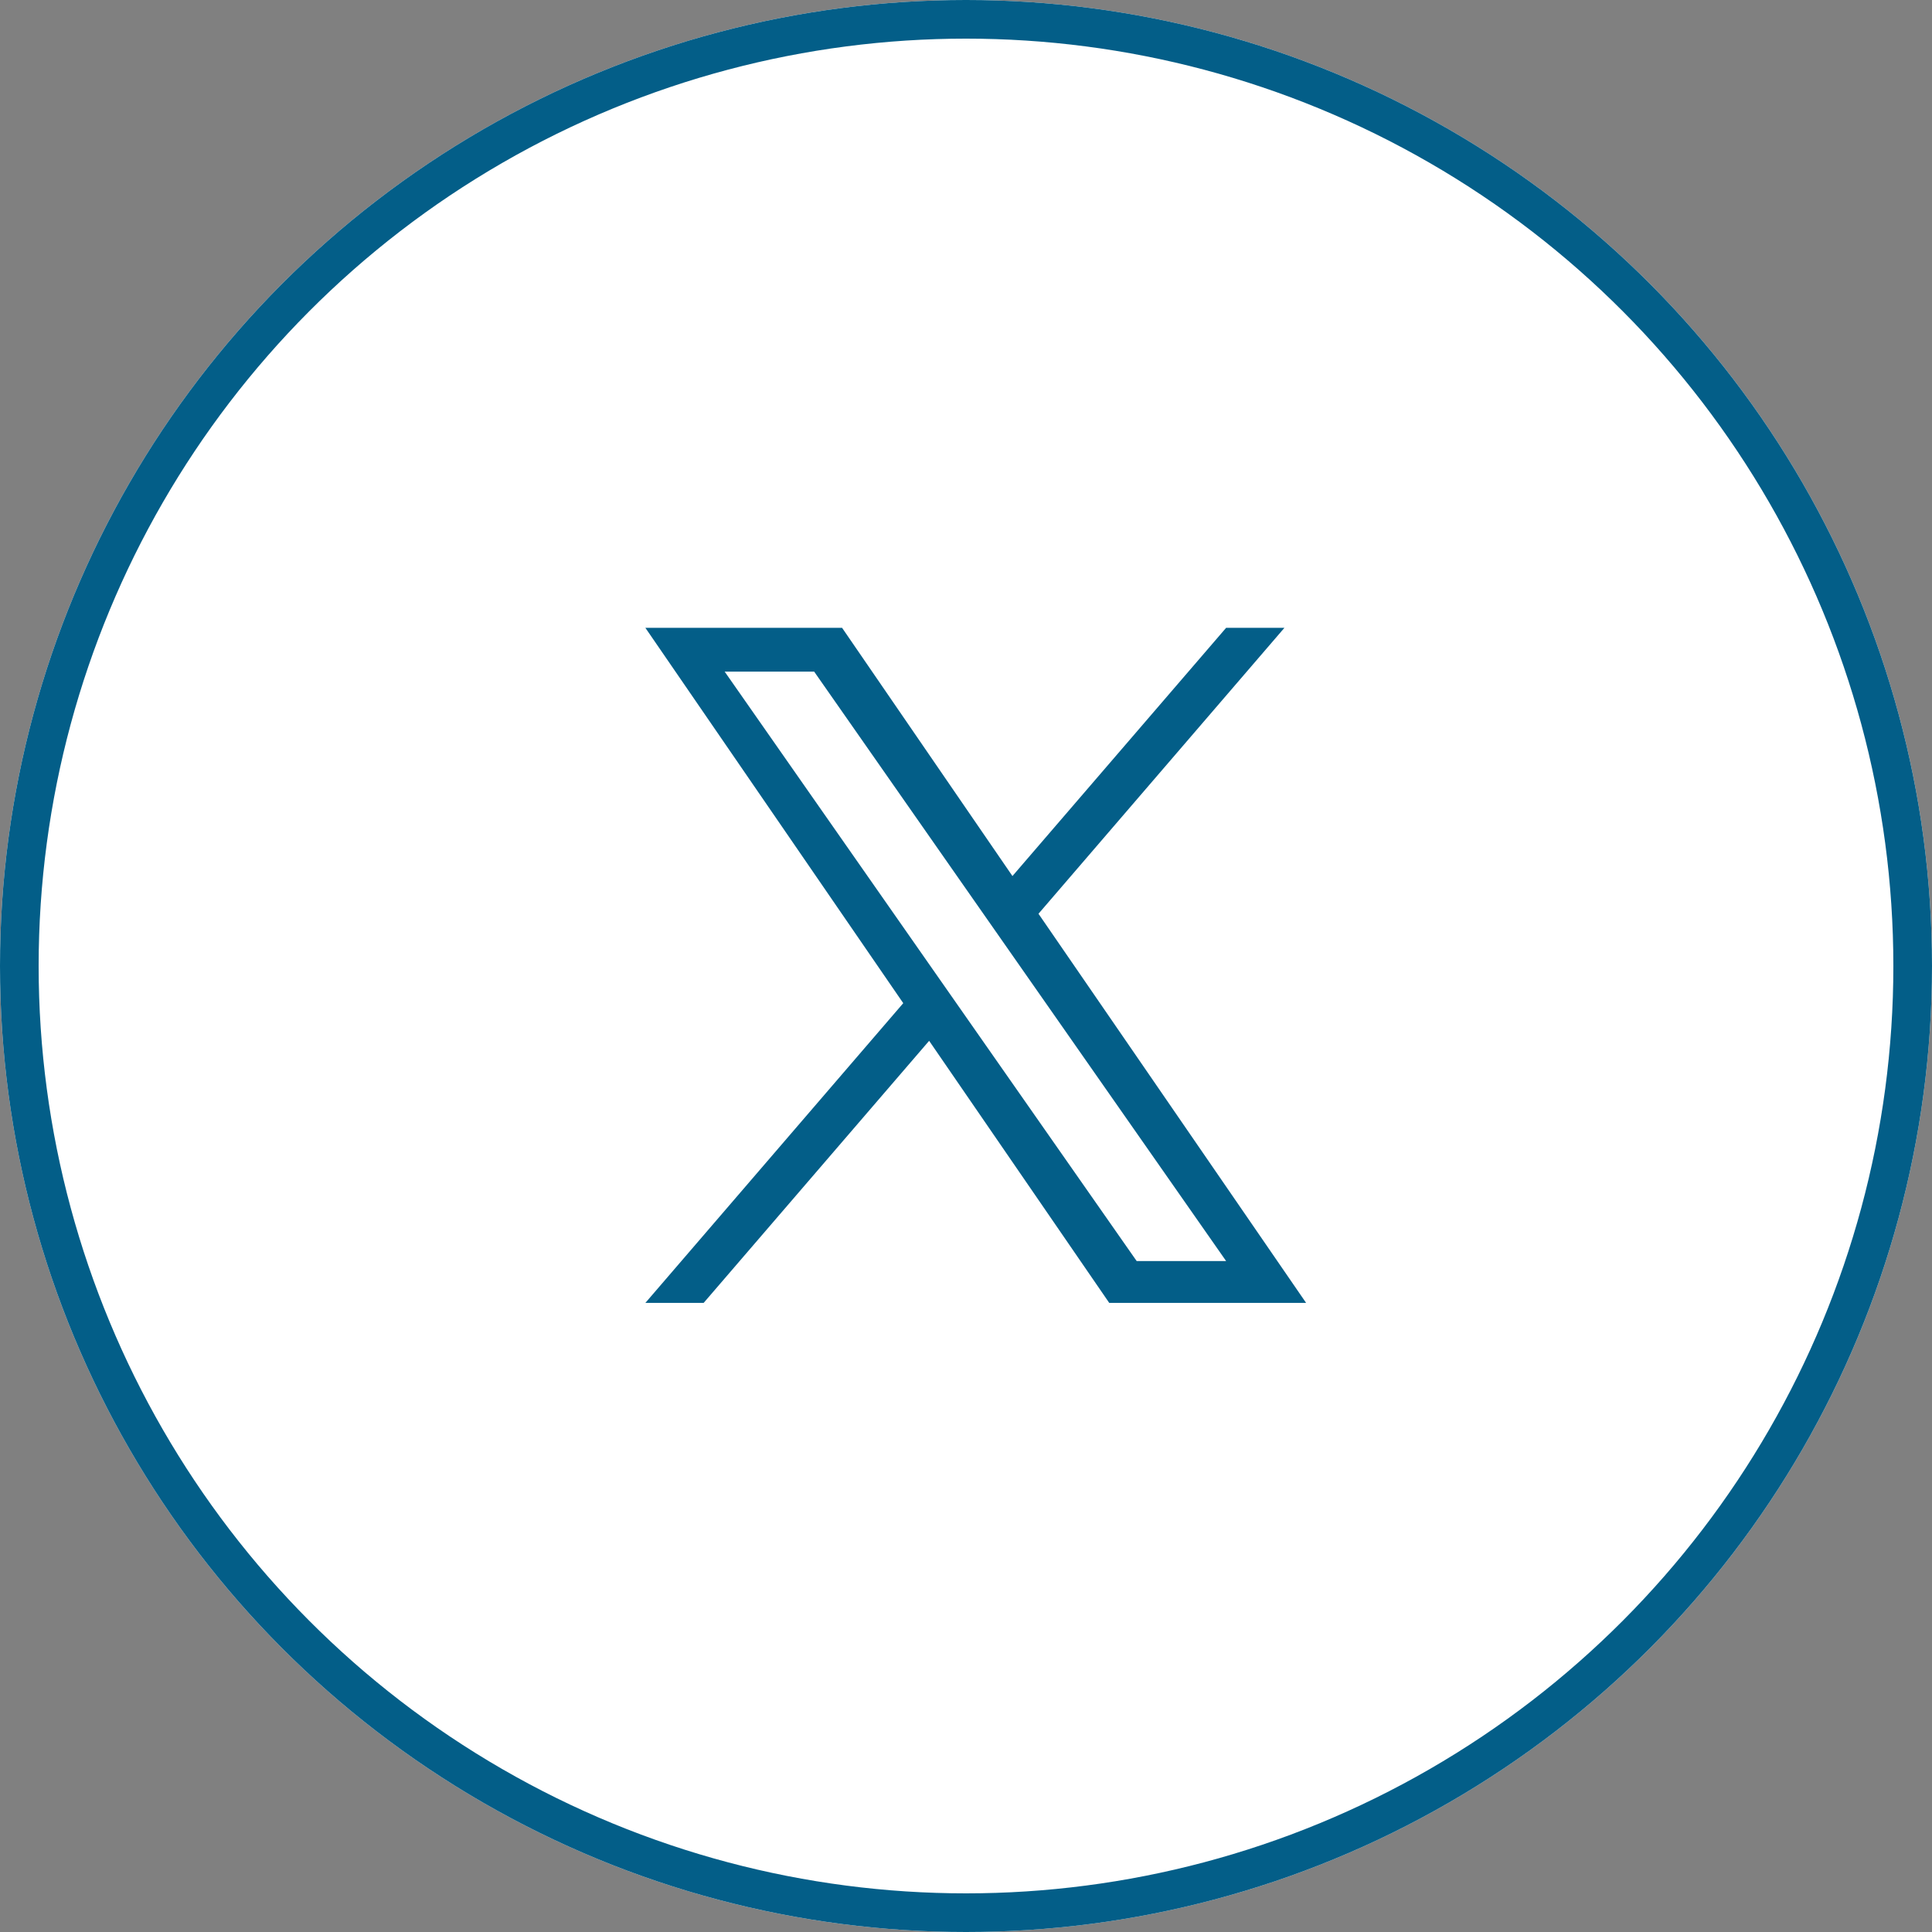 <svg xmlns="http://www.w3.org/2000/svg" width="50" height="50" viewBox="0 0 50 50">
  <rect x="0" y="0" width="50" height="50" fill="#808080" stroke="none"/>
  <g id="Group_920" data-name="Group 920" transform="translate(-0.25)">
    <g id="Ellipse_87" data-name="Ellipse 87" transform="translate(0.25)" fill="#fff" stroke="#035e88" stroke-width="1">
      <circle cx="25" cy="25" r="25" stroke="none"/>
      <circle cx="25" cy="25" r="24.5" fill="none"/>
    </g>
    <path id="logo" d="M10.174,7.4,16.539,0H15.03L9.5,6.424,5.091,0H0L6.674,9.714,0,17.471H1.508l5.836-6.783,4.661,6.783H17.1L10.174,7.4ZM8.109,9.8l-.676-.967-5.381-7.7H4.368L8.71,7.347l.676.967,5.644,8.074H12.715L8.109,9.8Z" transform="translate(16.952 16.248)" fill="#035e88"/>
  </g>
</svg>
